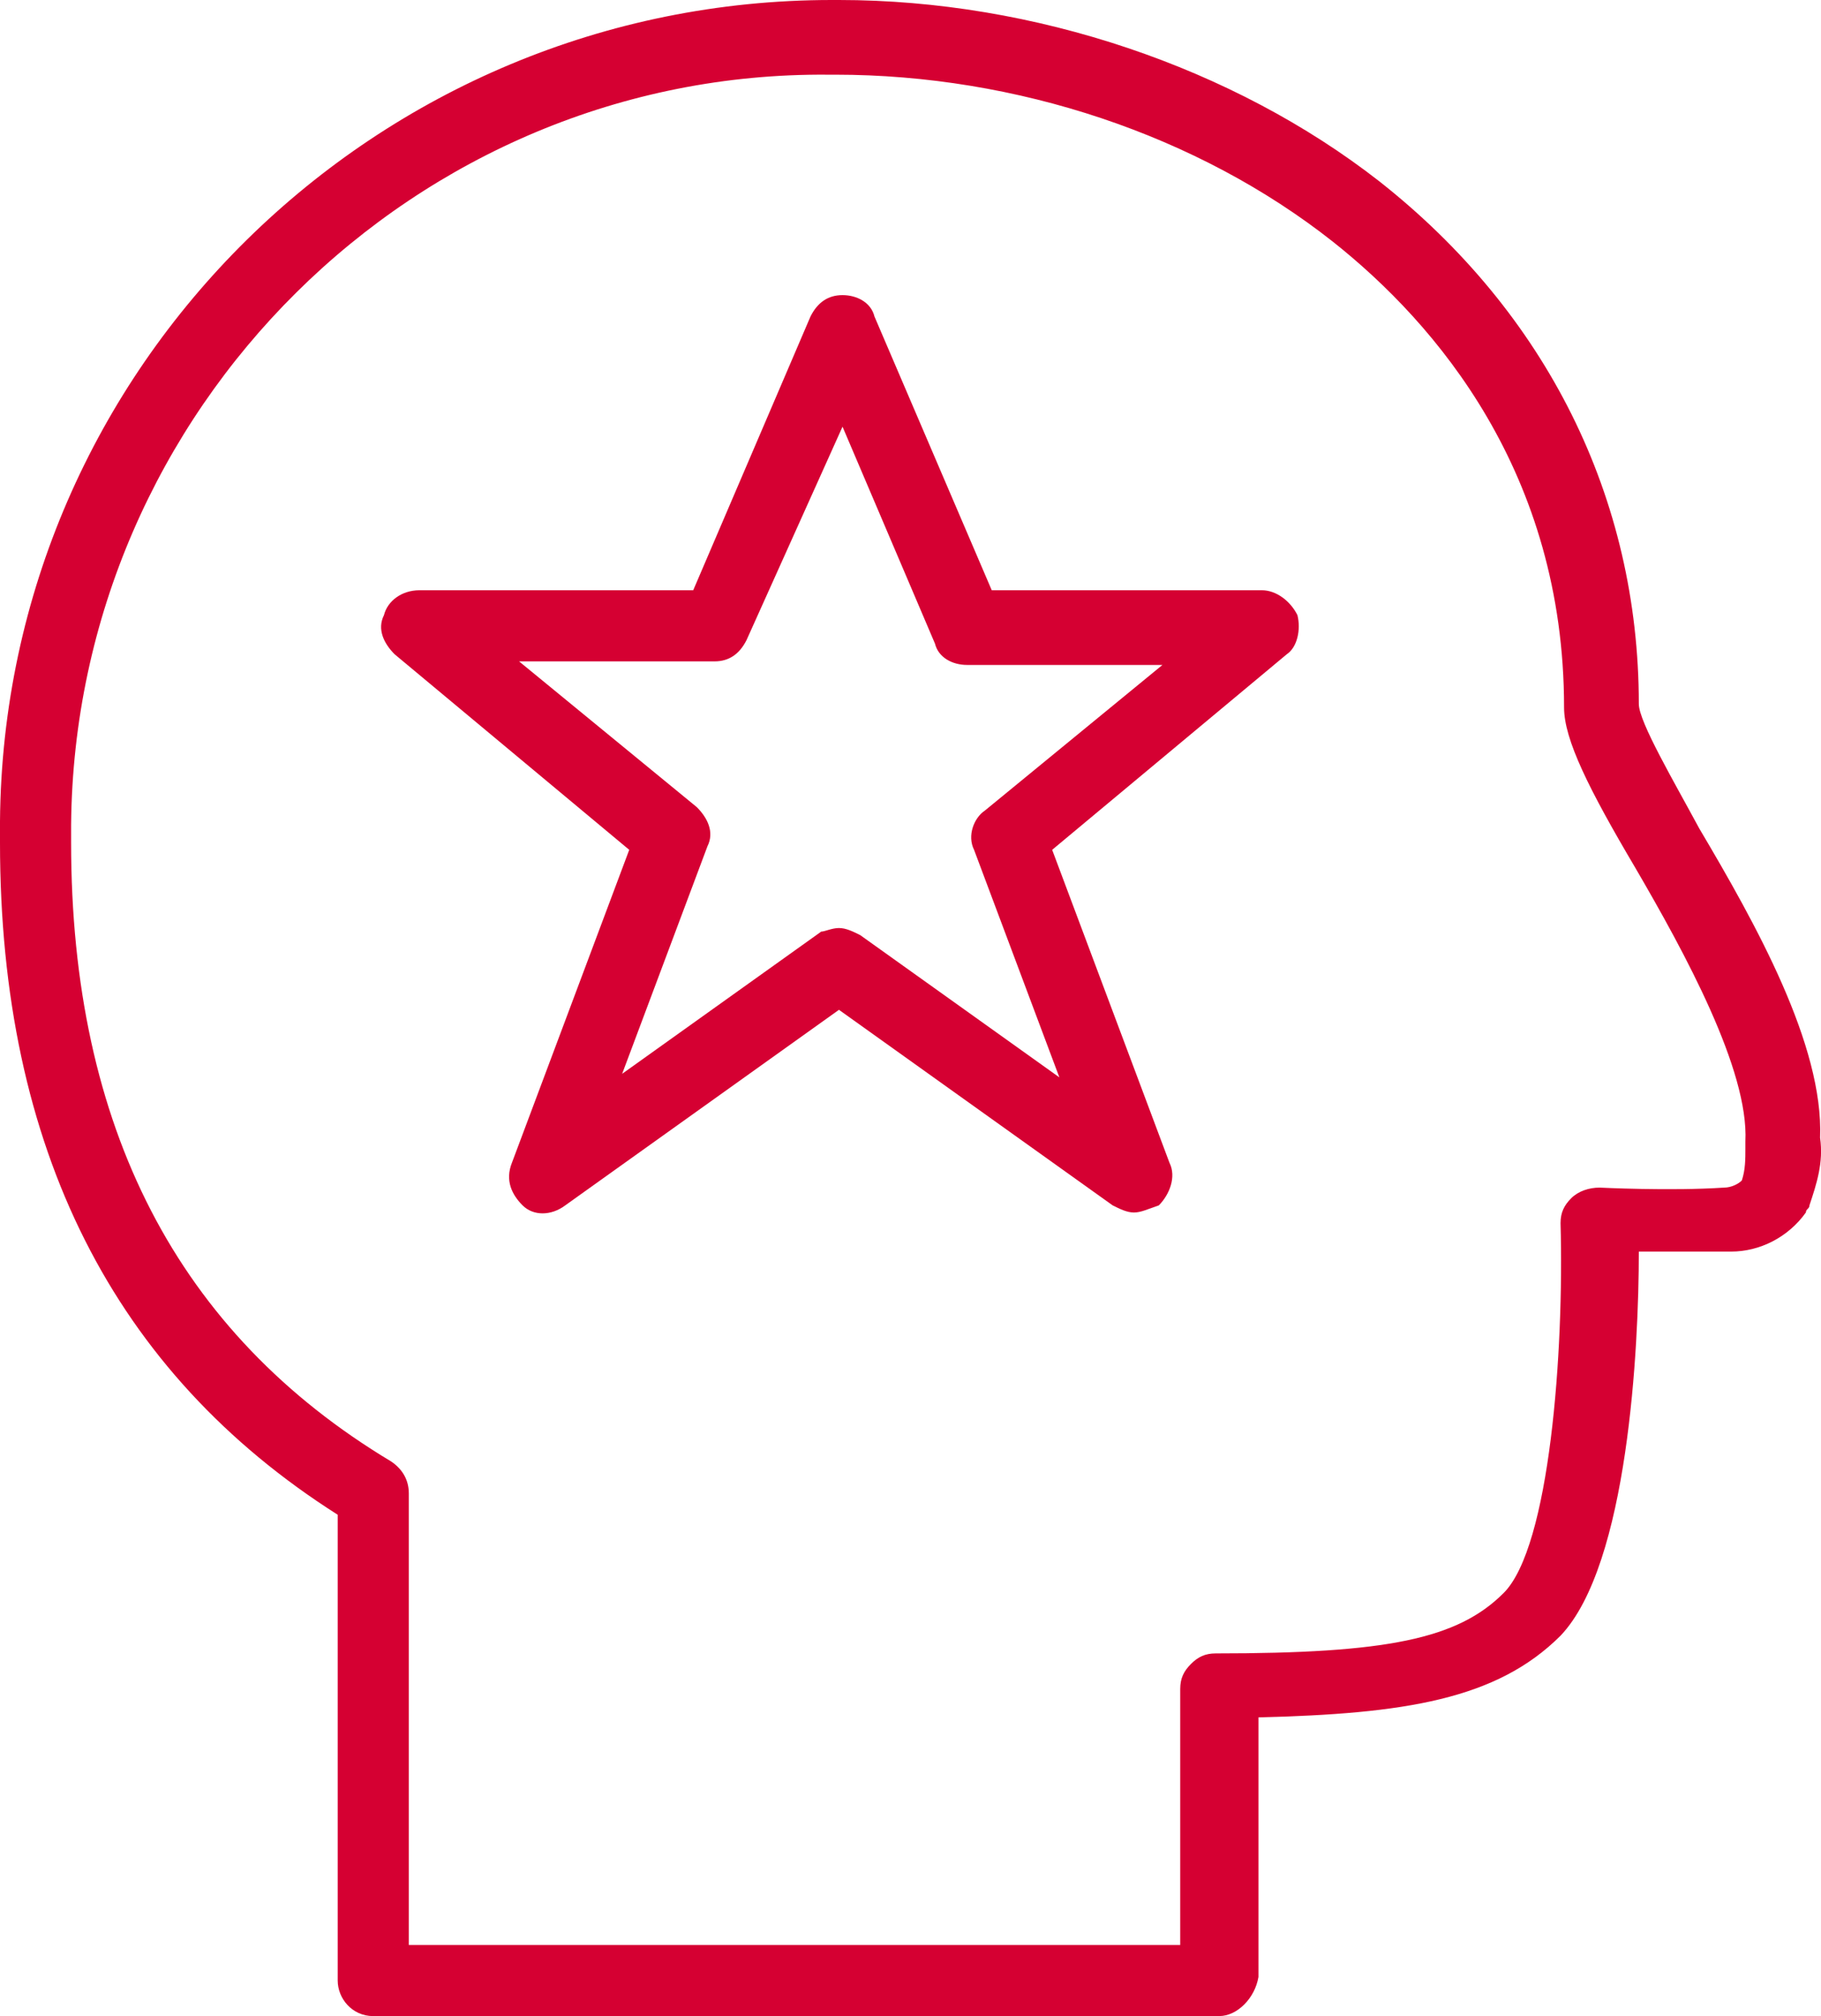 <?xml version="1.0" encoding="UTF-8"?>
<svg id="Laag_1" data-name="Laag 1" xmlns="http://www.w3.org/2000/svg" viewBox="0 0 444.81 492.34">
  <path d="M297.84,492.34H91.17c-5.21,0-8.68-4.34-8.68-8.68v-113.75C27.79,335.17,0,280.47,0,205.79v-5.21C.87,89.44,92.04,0,203.19,0h1.74c47.76,0,96.38,16.5,131.99,44.28,40.81,32.13,63.39,77.28,63.39,127.64h-8.68,8.68c0,4.34,8.68,19.1,14.76,30.39,13.89,23.44,30.39,52.97,29.52,75.54.87,6.08-.87,11.29-2.6,16.5,0,.87-.87.87-.87,1.74-4.34,6.08-11.29,9.55-18.23,9.55h-22.58c0,23.44-2.6,76.41-19.1,93.78-15.63,15.63-38.21,19.1-73.81,19.97v63.39c-.87,5.21-5.21,9.55-9.55,9.55ZM99.86,474.97h188.43v-62.52c0-2.6.87-4.34,2.6-6.08s3.47-2.6,6.08-2.6h0c41.68,0,59.05-3.47,70.33-14.76,11.29-11.29,14.76-59.05,13.89-90.31,0-2.6.87-4.34,2.6-6.08,1.74-1.74,4.34-2.6,6.95-2.6,0,0,17.37.87,30.39,0,1.74,0,3.47-.87,4.34-1.74.87-2.6.87-5.21.87-7.81v-1.74c.87-17.37-14.76-46.02-26.92-66.86-11.29-19.1-17.37-31.26-17.37-39.07,0-57.31-31.26-93.78-56.44-113.75-33-26.05-77.28-40.81-121.57-40.81h-1.74C101.59,17.37,18.23,99.86,17.37,201.45v4.34c0,69.47,26.05,119.83,78.15,151.09,2.6,1.74,4.34,4.34,4.34,7.81v110.28Z" style="fill: #d50032;"/>
  <path d="M277,296.1c-1.74,0-3.47-.87-5.21-1.74l-66.86-47.76-66.86,47.76c-3.47,2.6-7.81,2.6-10.42,0-2.6-2.6-4.34-6.08-2.6-10.42l28.65-76.41-57.31-47.76c-2.6-2.6-4.34-6.08-2.6-9.55.87-3.47,4.34-6.08,8.68-6.08h66.86l28.65-66.86c1.74-3.47,4.34-5.21,7.81-5.21h0c3.47,0,6.95,1.74,7.81,5.21l28.65,66.86h65.99c3.47,0,6.95,2.6,8.68,6.08.87,3.47,0,7.81-2.6,9.55l-57.31,47.76,28.65,76.41c1.74,3.47,0,7.81-2.6,10.42-2.6.87-4.34,1.74-6.08,1.74ZM204.93,226.63c1.74,0,3.47.87,5.21,1.74l48.63,34.73-20.84-55.57c-1.74-3.47,0-7.81,2.6-9.55l43.42-35.6h-47.76c-3.47,0-6.95-1.74-7.81-5.21l-22.58-52.97-23.44,52.1c-1.74,3.47-4.34,5.21-7.81,5.21h-47.76l43.42,35.6c2.6,2.6,4.34,6.08,2.6,9.55l-20.84,55.57,48.63-34.73c.87,0,2.6-.87,4.34-.87Z" style="fill: #d50032;"/>
</svg>
